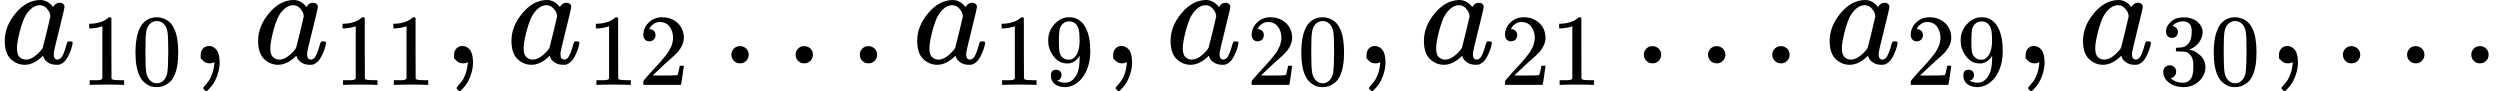<svg version="1.1" style="vertical-align: -0.439ex;" xmlns="http://www.w3.org/2000/svg" width="17403.5px" height="635px"   viewBox="0 -441 17403.5 635" xmlns:xlink="http://www.w3.org/1999/xlink"><defs><path id="MJX-1702-TEX-I-1D44E" d="M33 157Q33 258 109 349T280 441Q331 441 370 392Q386 422 416 422Q429 422 439 414T449 394Q449 381 412 234T374 68Q374 43 381 35T402 26Q411 27 422 35Q443 55 463 131Q469 151 473 152Q475 153 483 153H487Q506 153 506 144Q506 138 501 117T481 63T449 13Q436 0 417 -8Q409 -10 393 -10Q359 -10 336 5T306 36L300 51Q299 52 296 50Q294 48 292 46Q233 -10 172 -10Q117 -10 75 30T33 157ZM351 328Q351 334 346 350T323 385T277 405Q242 405 210 374T160 293Q131 214 119 129Q119 126 119 118T118 106Q118 61 136 44T179 26Q217 26 254 59T298 110Q300 114 325 217T351 328Z"></path><path id="MJX-1702-TEX-N-31" d="M213 578L200 573Q186 568 160 563T102 556H83V602H102Q149 604 189 617T245 641T273 663Q275 666 285 666Q294 666 302 660V361L303 61Q310 54 315 52T339 48T401 46H427V0H416Q395 3 257 3Q121 3 100 0H88V46H114Q136 46 152 46T177 47T193 50T201 52T207 57T213 61V578Z"></path><path id="MJX-1702-TEX-N-30" d="M96 585Q152 666 249 666Q297 666 345 640T423 548Q460 465 460 320Q460 165 417 83Q397 41 362 16T301 -15T250 -22Q224 -22 198 -16T137 16T82 83Q39 165 39 320Q39 494 96 585ZM321 597Q291 629 250 629Q208 629 178 597Q153 571 145 525T137 333Q137 175 145 125T181 46Q209 16 250 16Q290 16 318 46Q347 76 354 130T362 333Q362 478 354 524T321 597Z"></path><path id="MJX-1702-TEX-N-2C" d="M78 35T78 60T94 103T137 121Q165 121 187 96T210 8Q210 -27 201 -60T180 -117T154 -158T130 -185T117 -194Q113 -194 104 -185T95 -172Q95 -168 106 -156T131 -126T157 -76T173 -3V9L172 8Q170 7 167 6T161 3T152 1T140 0Q113 0 96 17Z"></path><path id="MJX-1702-TEX-N-32" d="M109 429Q82 429 66 447T50 491Q50 562 103 614T235 666Q326 666 387 610T449 465Q449 422 429 383T381 315T301 241Q265 210 201 149L142 93L218 92Q375 92 385 97Q392 99 409 186V189H449V186Q448 183 436 95T421 3V0H50V19V31Q50 38 56 46T86 81Q115 113 136 137Q145 147 170 174T204 211T233 244T261 278T284 308T305 340T320 369T333 401T340 431T343 464Q343 527 309 573T212 619Q179 619 154 602T119 569T109 550Q109 549 114 549Q132 549 151 535T170 489Q170 464 154 447T109 429Z"></path><path id="MJX-1702-TEX-N-2026" d="M78 60Q78 84 95 102T138 120Q162 120 180 104T199 61Q199 36 182 18T139 0T96 17T78 60ZM525 60Q525 84 542 102T585 120Q609 120 627 104T646 61Q646 36 629 18T586 0T543 17T525 60ZM972 60Q972 84 989 102T1032 120Q1056 120 1074 104T1093 61Q1093 36 1076 18T1033 0T990 17T972 60Z"></path><path id="MJX-1702-TEX-N-39" d="M352 287Q304 211 232 211Q154 211 104 270T44 396Q42 412 42 436V444Q42 537 111 606Q171 666 243 666Q245 666 249 666T257 665H261Q273 665 286 663T323 651T370 619T413 560Q456 472 456 334Q456 194 396 97Q361 41 312 10T208 -22Q147 -22 108 7T68 93T121 149Q143 149 158 135T173 96Q173 78 164 65T148 49T135 44L131 43Q131 41 138 37T164 27T206 22H212Q272 22 313 86Q352 142 352 280V287ZM244 248Q292 248 321 297T351 430Q351 508 343 542Q341 552 337 562T323 588T293 615T246 625Q208 625 181 598Q160 576 154 546T147 441Q147 358 152 329T172 282Q197 248 244 248Z"></path><path id="MJX-1702-TEX-N-33" d="M127 463Q100 463 85 480T69 524Q69 579 117 622T233 665Q268 665 277 664Q351 652 390 611T430 522Q430 470 396 421T302 350L299 348Q299 347 308 345T337 336T375 315Q457 262 457 175Q457 96 395 37T238 -22Q158 -22 100 21T42 130Q42 158 60 175T105 193Q133 193 151 175T169 130Q169 119 166 110T159 94T148 82T136 74T126 70T118 67L114 66Q165 21 238 21Q293 21 321 74Q338 107 338 175V195Q338 290 274 322Q259 328 213 329L171 330L168 332Q166 335 166 348Q166 366 174 366Q202 366 232 371Q266 376 294 413T322 525V533Q322 590 287 612Q265 626 240 626Q208 626 181 615T143 592T132 580H135Q138 579 143 578T153 573T165 566T175 555T183 540T186 520Q186 498 172 481T127 463Z"></path></defs><g stroke="currentColor" fill="currentColor" stroke-width="0" transform="scale(1,-1)"><g ><g ><g ><use  xlink:href="#MJX-1702-TEX-I-1D44E"></use></g><g  transform="translate(562,-150) scale(0.707)" ><g ><use  xlink:href="#MJX-1702-TEX-N-31"></use><use  xlink:href="#MJX-1702-TEX-N-30" transform="translate(500,0)"></use></g></g></g><g  transform="translate(1319.1,0)"><use  xlink:href="#MJX-1702-TEX-N-2C"></use></g><g  transform="translate(1763.8,0)"><g ><use  xlink:href="#MJX-1702-TEX-I-1D44E"></use></g><g  transform="translate(562,-150) scale(0.707)" ><g ><use  xlink:href="#MJX-1702-TEX-N-31"></use><use  xlink:href="#MJX-1702-TEX-N-31" transform="translate(500,0)"></use></g></g></g><g  transform="translate(3082.9,0)"><use  xlink:href="#MJX-1702-TEX-N-2C"></use></g><g  transform="translate(3527.5,0)"><g ><use  xlink:href="#MJX-1702-TEX-I-1D44E"></use></g><g  transform="translate(562,-150) scale(0.707)" ><g ><use  xlink:href="#MJX-1702-TEX-N-31"></use><use  xlink:href="#MJX-1702-TEX-N-32" transform="translate(500,0)"></use></g></g></g><g  transform="translate(5013.3,0)"><use  xlink:href="#MJX-1702-TEX-N-2026"></use></g><g  transform="translate(6352,0)"><g ><use  xlink:href="#MJX-1702-TEX-I-1D44E"></use></g><g  transform="translate(562,-150) scale(0.707)" ><g ><use  xlink:href="#MJX-1702-TEX-N-31"></use><use  xlink:href="#MJX-1702-TEX-N-39" transform="translate(500,0)"></use></g></g></g><g  transform="translate(7671.1,0)"><use  xlink:href="#MJX-1702-TEX-N-2C"></use></g><g  transform="translate(8115.8,0)"><g ><use  xlink:href="#MJX-1702-TEX-I-1D44E"></use></g><g  transform="translate(562,-150) scale(0.707)" ><g ><use  xlink:href="#MJX-1702-TEX-N-32"></use><use  xlink:href="#MJX-1702-TEX-N-30" transform="translate(500,0)"></use></g></g></g><g  transform="translate(9434.9,0)"><use  xlink:href="#MJX-1702-TEX-N-2C"></use></g><g  transform="translate(9879.5,0)"><g ><use  xlink:href="#MJX-1702-TEX-I-1D44E"></use></g><g  transform="translate(562,-150) scale(0.707)" ><g ><use  xlink:href="#MJX-1702-TEX-N-32"></use><use  xlink:href="#MJX-1702-TEX-N-31" transform="translate(500,0)"></use></g></g></g><g  transform="translate(11365.3,0)"><use  xlink:href="#MJX-1702-TEX-N-2026"></use></g><g  transform="translate(12704,0)"><g ><use  xlink:href="#MJX-1702-TEX-I-1D44E"></use></g><g  transform="translate(562,-150) scale(0.707)" ><g ><use  xlink:href="#MJX-1702-TEX-N-32"></use><use  xlink:href="#MJX-1702-TEX-N-39" transform="translate(500,0)"></use></g></g></g><g  transform="translate(14023.1,0)"><use  xlink:href="#MJX-1702-TEX-N-2C"></use></g><g  transform="translate(14467.7,0)"><g ><use  xlink:href="#MJX-1702-TEX-I-1D44E"></use></g><g  transform="translate(562,-150) scale(0.707)" ><g ><use  xlink:href="#MJX-1702-TEX-N-33"></use><use  xlink:href="#MJX-1702-TEX-N-30" transform="translate(500,0)"></use></g></g></g><g  transform="translate(15786.9,0)"><use  xlink:href="#MJX-1702-TEX-N-2C"></use></g><g  transform="translate(16231.5,0)"><use  xlink:href="#MJX-1702-TEX-N-2026"></use></g></g></g></svg>